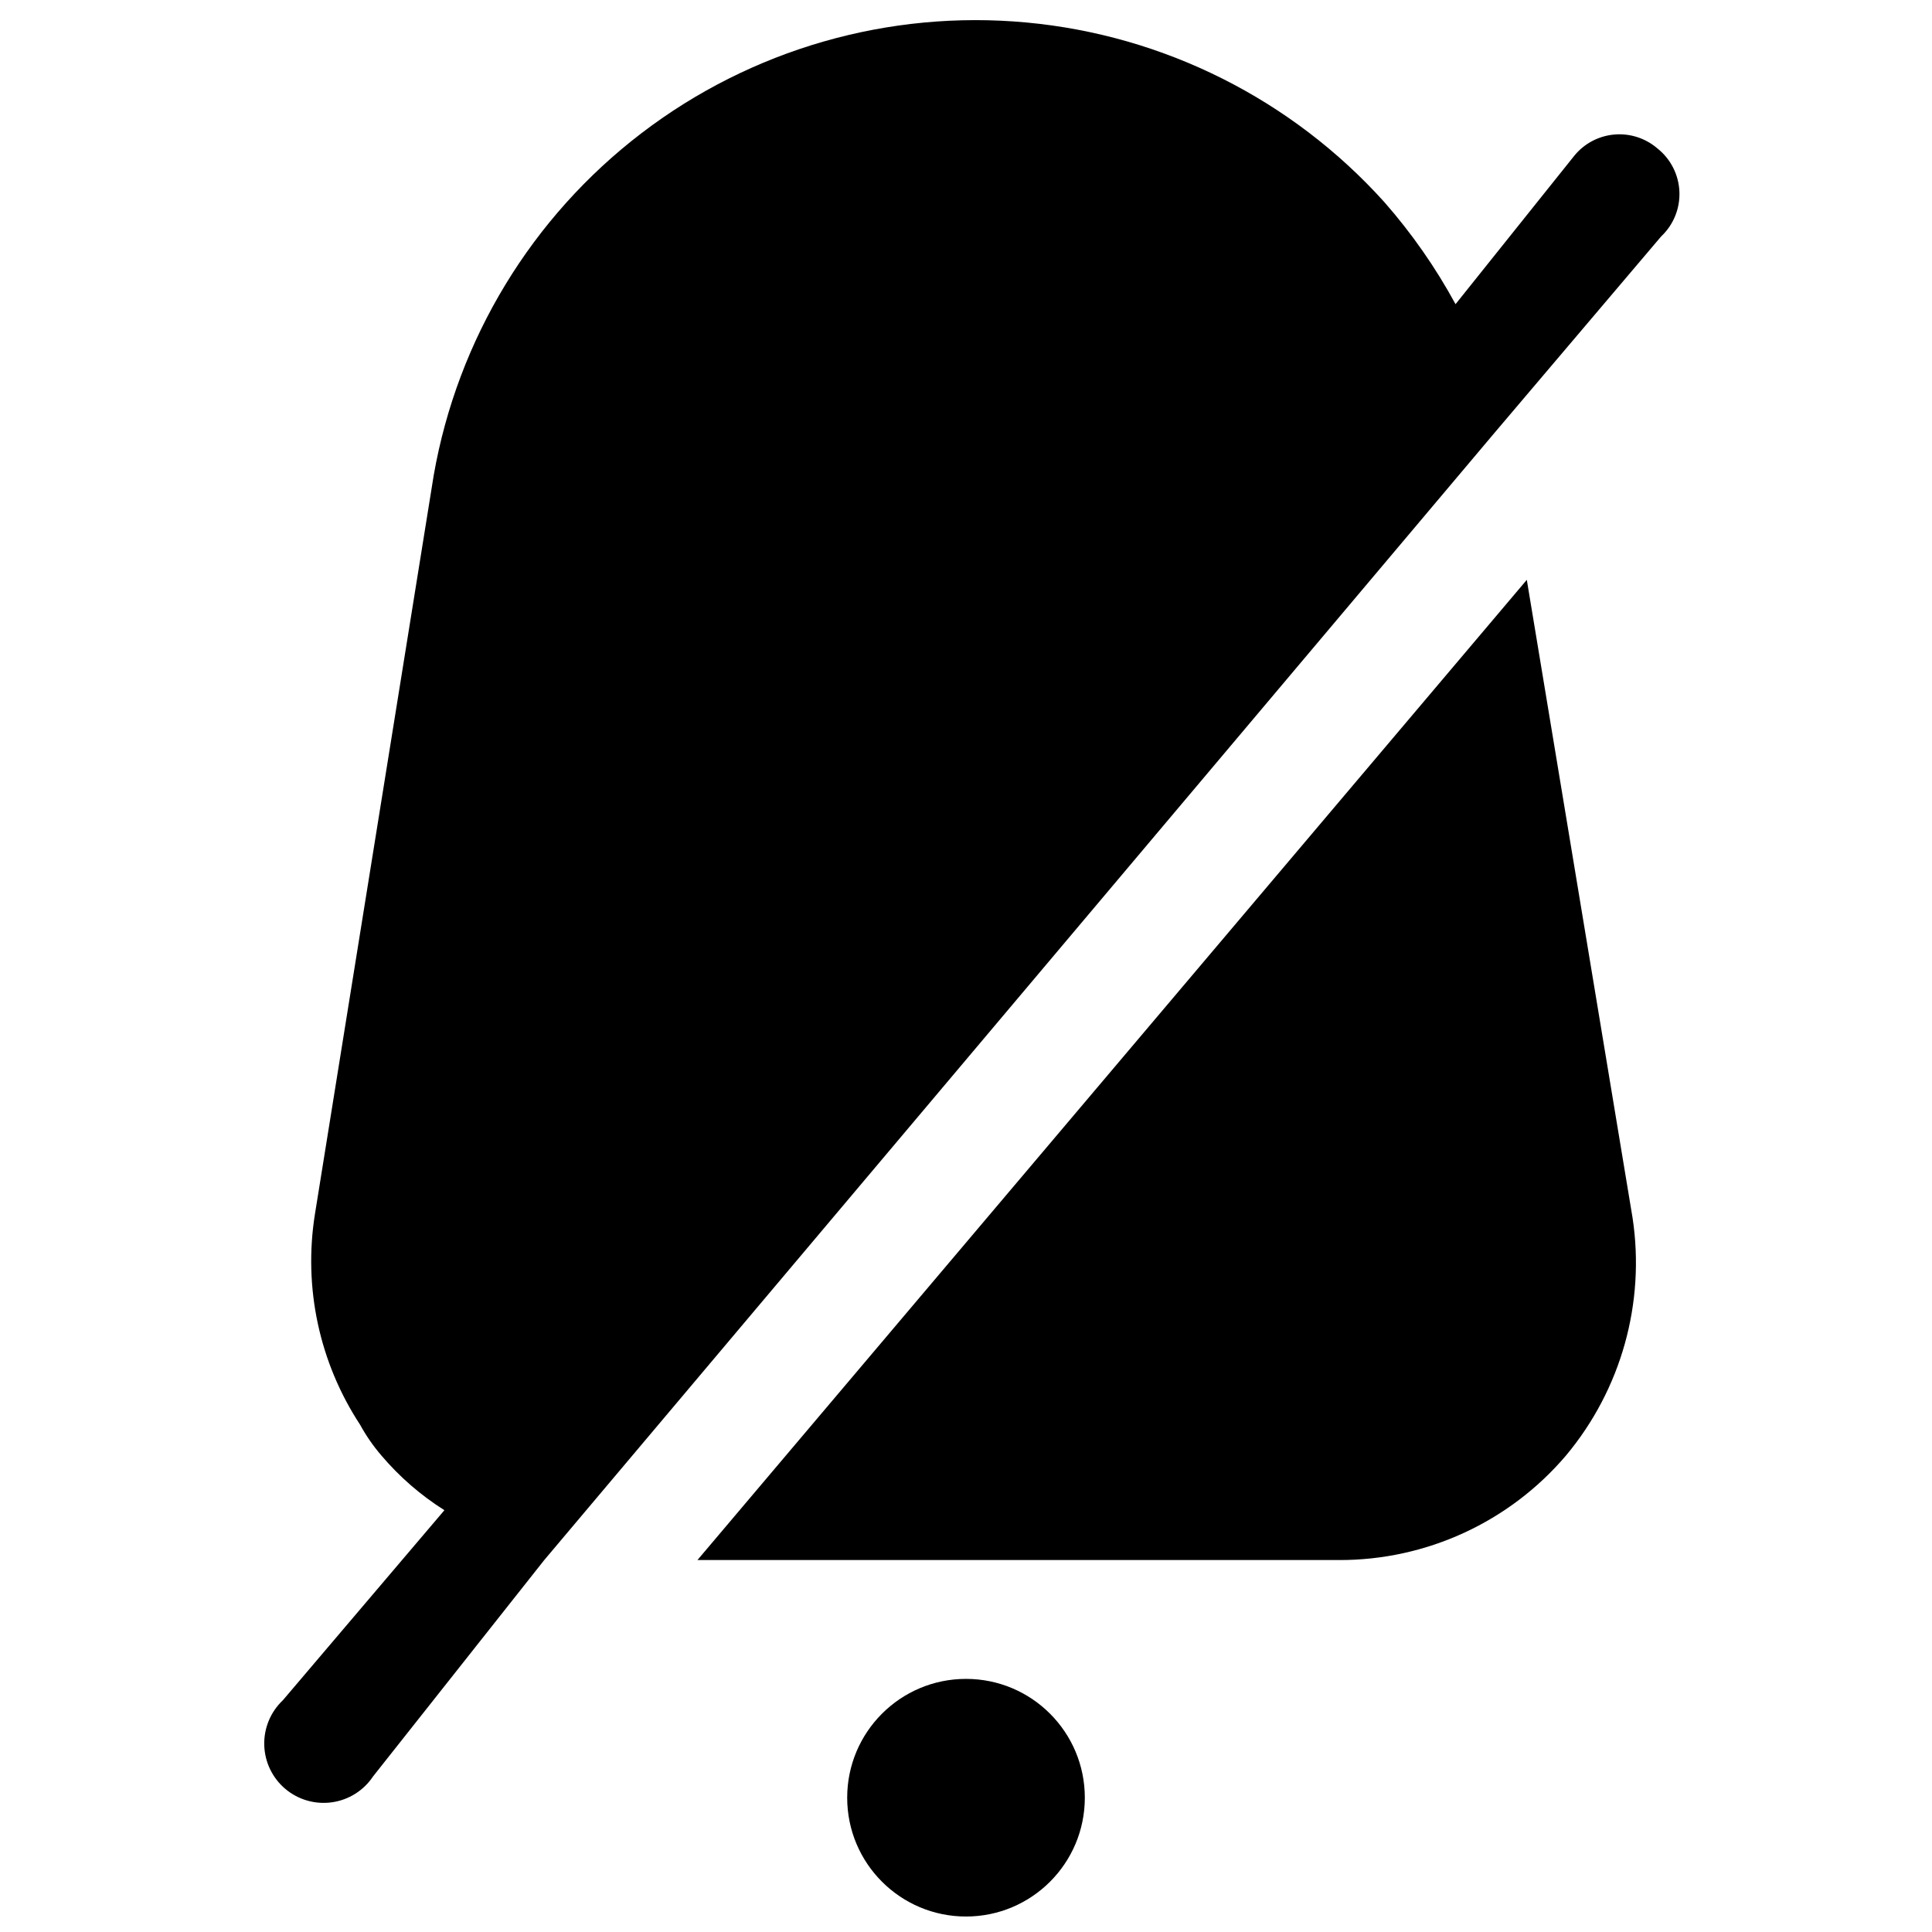 <?xml version="1.0" encoding="UTF-8"?>
<!-- Uploaded to: ICON Repo, www.iconrepo.com, Generator: ICON Repo Mixer Tools -->
<svg width="800px" height="800px" version="1.1" viewBox="144 144 512 512" xmlns="http://www.w3.org/2000/svg">
 <defs>
  <clipPath id="a">
   <path d="m368 588h64v63.902h-64z"/>
  </clipPath>
 </defs>
 <g clip-path="url(#a)">
  <path d="m431.49 620.41c0 17.391-14.098 31.488-31.488 31.488s-31.488-14.098-31.488-31.488c0-17.391 14.098-31.488 31.488-31.488s31.488 14.098 31.488 31.488"/>
 </g>
 <path d="m548.62 297.66-219.79 259.77h170.04c23.145 0.055 45.145-10.078 60.141-27.707 14.621-17.5 21.043-40.43 17.637-62.977z"/>
 <path d="m583.26 183.36c-3.148-2.727-7.266-4.066-11.418-3.711-4.152 0.355-7.984 2.375-10.621 5.602l-31.488 39.359c-5.273-9.699-11.609-18.781-18.895-27.078-24.516-27.207-58.371-44.191-94.84-47.574-36.465-3.383-72.867 7.086-101.97 29.316-29.102 22.234-48.77 54.605-55.09 90.68l-31.488 195.86c-3.086 19.418 1.18 39.293 11.965 55.734 1.598 2.918 3.496 5.664 5.668 8.188 4.793 5.648 10.418 10.535 16.688 14.484l-42.824 50.383v-0.004c-3.258 3.082-5.047 7.41-4.918 11.895 0.129 4.484 2.164 8.699 5.594 11.59 3.434 2.887 7.934 4.176 12.375 3.539 4.441-0.633 8.398-3.133 10.879-6.871l45.344-57.309 251.91-298.82 44.082-51.957c3.262-3.062 5.031-7.394 4.848-11.863-0.18-4.473-2.293-8.645-5.793-11.438z"/>
</svg>